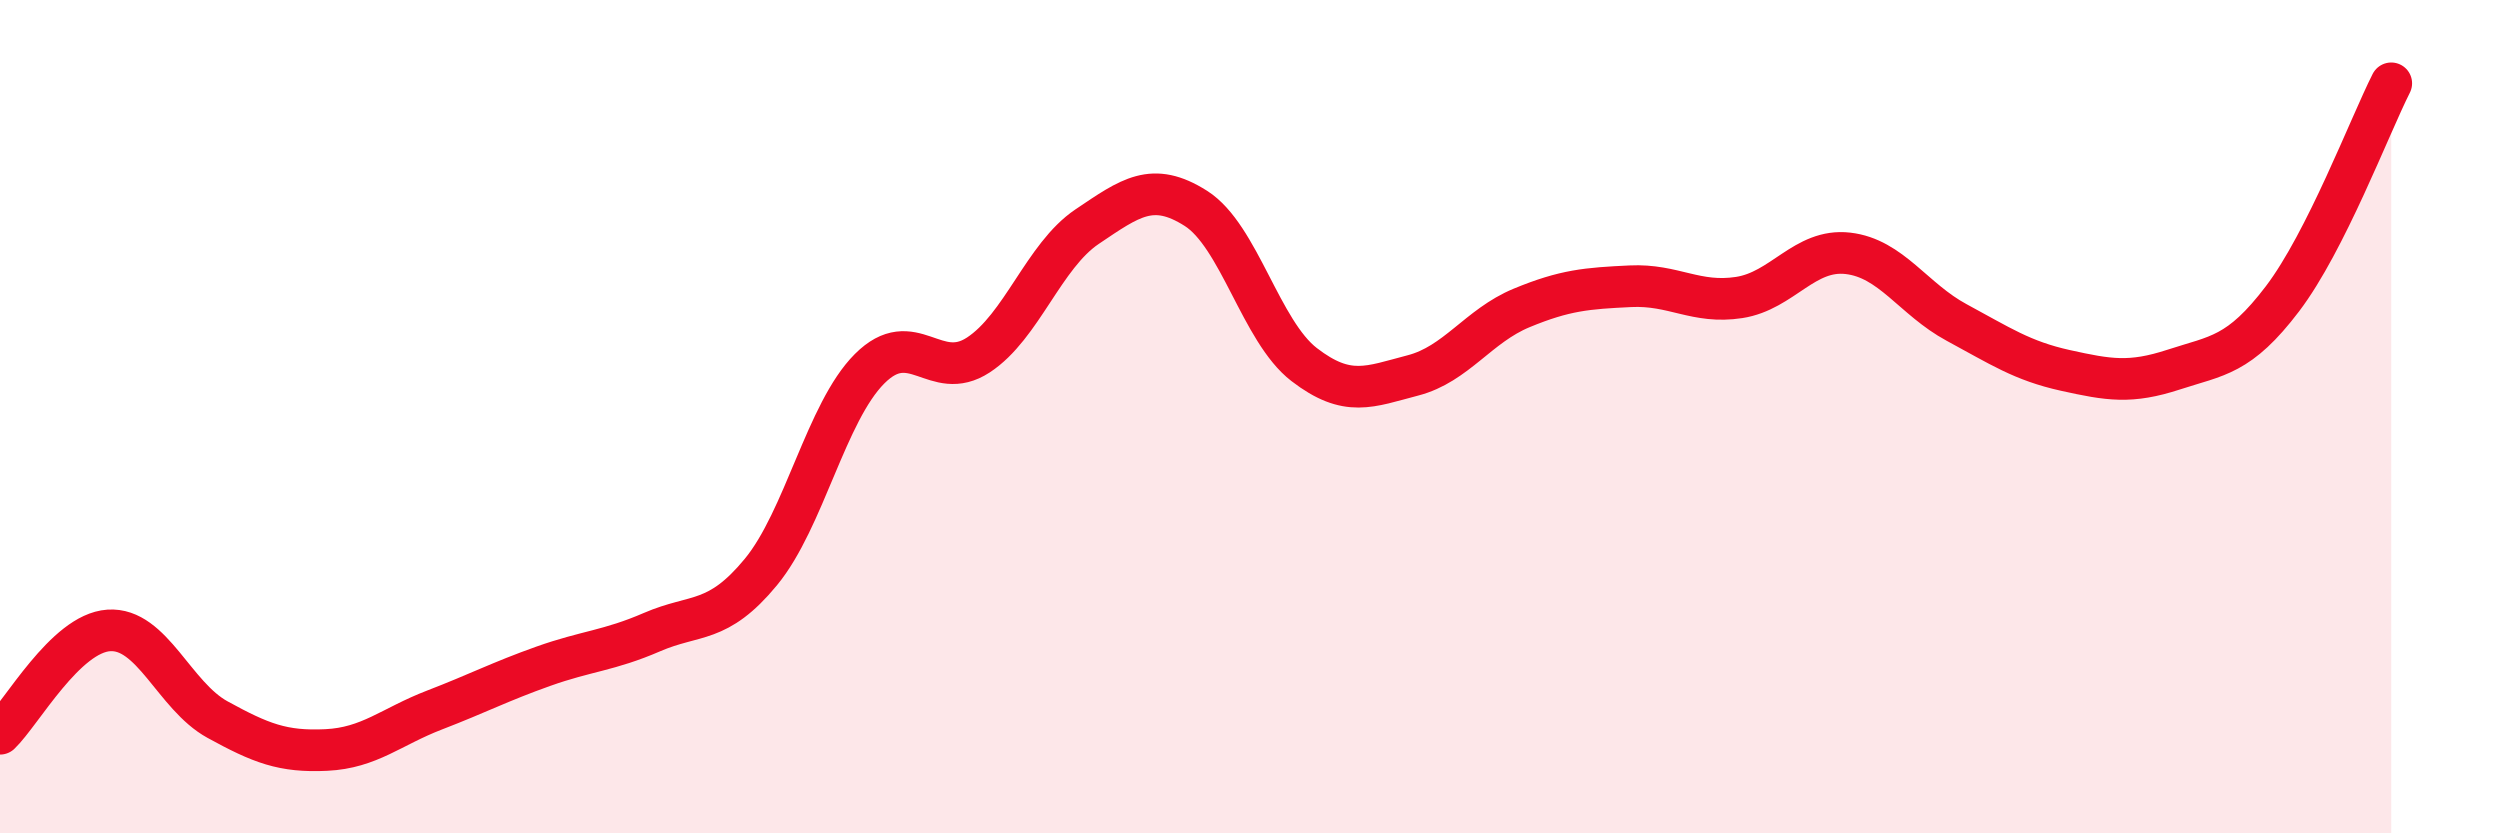 
    <svg width="60" height="20" viewBox="0 0 60 20" xmlns="http://www.w3.org/2000/svg">
      <path
        d="M 0,17.61 C 0.52,17.11 1.57,15.2 2.61,15.13 C 3.65,15.06 4.18,16.7 5.22,17.27 C 6.26,17.84 6.79,18.05 7.83,18 C 8.87,17.95 9.39,17.44 10.43,17.04 C 11.47,16.64 12,16.36 13.04,15.99 C 14.08,15.62 14.61,15.62 15.65,15.17 C 16.69,14.72 17.22,14.99 18.26,13.73 C 19.3,12.47 19.83,9.89 20.87,8.85 C 21.91,7.81 22.44,9.2 23.48,8.52 C 24.52,7.84 25.05,6.14 26.09,5.44 C 27.13,4.74 27.66,4.34 28.7,5 C 29.74,5.66 30.26,7.95 31.3,8.75 C 32.34,9.55 32.87,9.28 33.91,9.01 C 34.95,8.74 35.48,7.82 36.52,7.39 C 37.56,6.96 38.09,6.92 39.13,6.87 C 40.17,6.82 40.7,7.3 41.74,7.14 C 42.78,6.98 43.31,5.96 44.35,6.08 C 45.39,6.2 45.92,7.18 46.96,7.74 C 48,8.3 48.53,8.66 49.57,8.89 C 50.61,9.12 51.13,9.21 52.17,8.87 C 53.21,8.53 53.74,8.54 54.78,7.17 C 55.82,5.8 56.87,3.03 57.39,2L57.39 20L0 20Z"
        fill="#EB0A25"
        opacity="0.1"
        stroke-linecap="round"
        stroke-linejoin="round"
      />
      <path
        d="M 0,17.61 C 0.52,17.11 1.57,15.2 2.61,15.13 C 3.65,15.06 4.18,16.7 5.22,17.27 C 6.26,17.84 6.79,18.05 7.83,18 C 8.87,17.95 9.39,17.44 10.43,17.04 C 11.47,16.64 12,16.36 13.04,15.99 C 14.08,15.62 14.61,15.62 15.65,15.17 C 16.69,14.72 17.22,14.99 18.26,13.73 C 19.3,12.47 19.83,9.89 20.87,8.85 C 21.91,7.81 22.44,9.2 23.48,8.52 C 24.52,7.84 25.05,6.14 26.09,5.44 C 27.13,4.74 27.66,4.34 28.7,5 C 29.74,5.66 30.26,7.95 31.3,8.75 C 32.34,9.55 32.87,9.28 33.91,9.01 C 34.95,8.74 35.48,7.82 36.52,7.39 C 37.56,6.96 38.09,6.92 39.13,6.87 C 40.17,6.82 40.7,7.3 41.74,7.14 C 42.78,6.98 43.31,5.96 44.35,6.08 C 45.39,6.2 45.92,7.18 46.96,7.74 C 48,8.3 48.53,8.66 49.57,8.89 C 50.61,9.12 51.13,9.21 52.17,8.87 C 53.21,8.53 53.74,8.54 54.78,7.17 C 55.82,5.8 56.87,3.03 57.39,2"
        stroke="#EB0A25"
        stroke-width="1"
        fill="none"
        stroke-linecap="round"
        stroke-linejoin="round"
      />
    </svg>
  